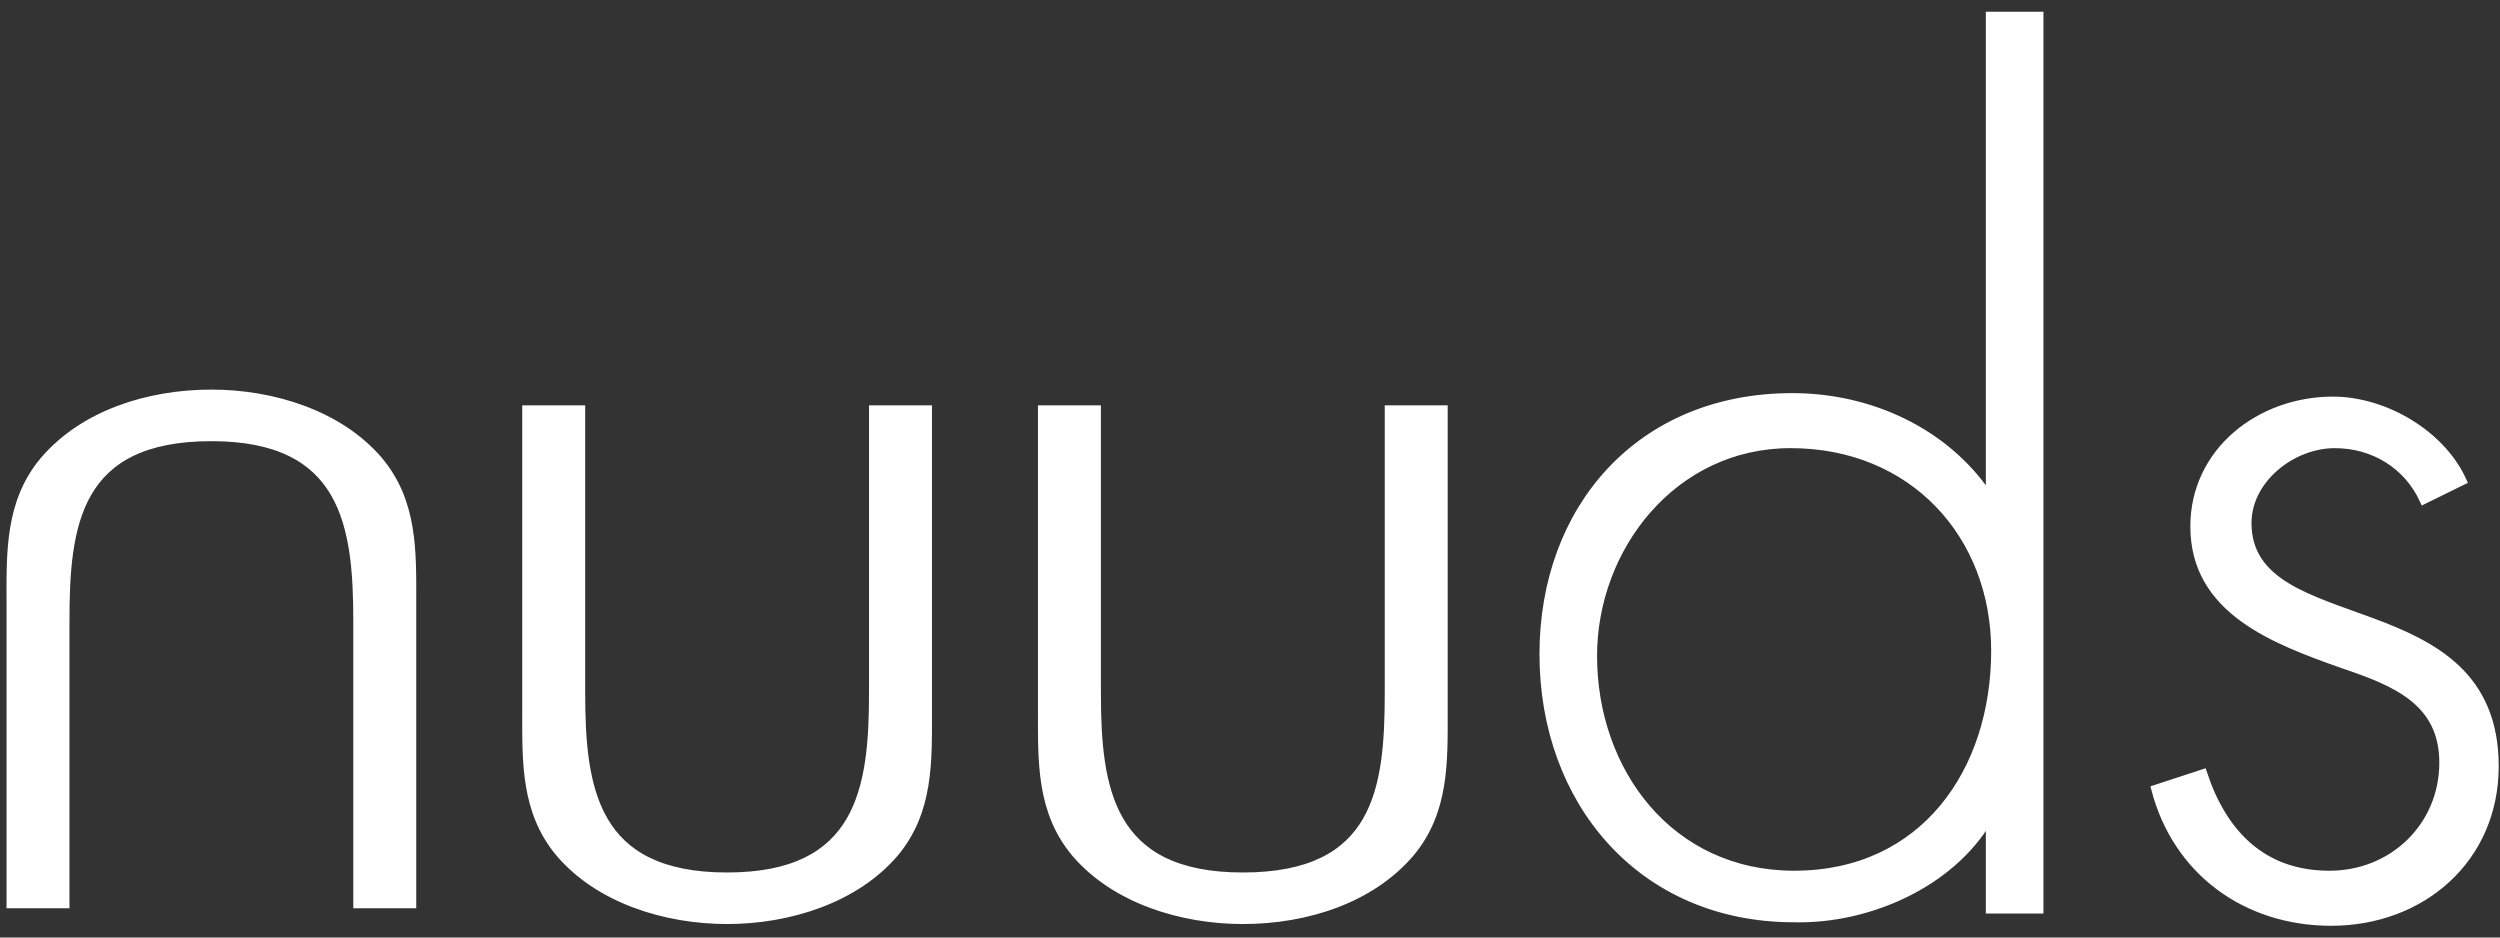 <svg xmlns="http://www.w3.org/2000/svg" width="160" height="60" fill="none"><rect width="100%" height="100%" fill="#333333" stroke="none"/><path fill="#fff" stroke="#fff" stroke-width=".5" d="M92.402 26.193v19.259c0 3.247.114 6.494-2.162 9.181-2.504 2.911-6.602 4.255-10.699 4.255-3.983 0-8.195-1.343-10.698-4.255-2.277-2.687-2.163-5.934-2.163-9.181V26.193h3.528v18.14c0 6.157.797 11.756 9.333 11.756 8.65 0 9.333-5.599 9.333-11.757V26.193h3.528ZM127.229 52.506h.114v5.71h3.187V1h-3.187v30.68h-.114c-2.731-4.031-7.511-6.27-12.519-6.27-9.788 0-15.934 7.165-15.934 16.459 0 9.405 6.259 16.907 16.047 16.907 4.781.112 10.016-2.24 12.406-6.27ZM101.962 41.98c0-6.942 5.122-13.549 12.634-13.549 7.853 0 13.089 5.823 13.089 13.213 0 7.726-4.553 14.332-12.862 14.332-7.967 0-12.861-6.606-12.861-13.996ZM155.114 32.015c-1.024-2.239-3.187-3.583-5.691-3.583-2.731 0-5.577 2.24-5.577 5.039 0 7.726 15.821 3.919 15.821 15.564 0 5.934-4.667 9.965-10.471 9.965-5.463 0-9.902-3.247-11.268-8.51l3.073-1.007c1.252 3.807 3.756 6.494 8.081 6.494 4.097 0 7.284-3.135 7.284-7.166 0-3.92-3.073-5.15-6.374-6.27-4.438-1.568-9.56-3.471-9.56-8.846 0-4.815 4.211-8.062 8.877-8.062 3.301 0 6.943 2.128 8.309 5.15l-2.504 1.232ZM59.396 26.193v19.259c0 3.247.114 6.494-2.163 9.181-2.503 2.911-6.715 4.255-10.698 4.255-3.984 0-8.195-1.343-10.699-4.255-2.276-2.687-2.162-5.934-2.162-9.181V26.193h3.528v18.14c0 6.157.797 11.756 9.333 11.756s9.333-5.599 9.333-11.757V26.193h3.528ZM22.861 57.768V39.741c0-6.158-.796-11.756-9.332-11.756-8.65 0-9.333 5.598-9.333 11.756v18.14H.668V38.62c0-3.247-.114-6.494 2.162-9.18 2.504-2.912 6.601-4.256 10.699-4.256 3.983 0 8.194 1.344 10.698 4.255 2.277 2.687 2.163 5.934 2.163 9.182V57.88H22.86v-.112Z"/></svg>